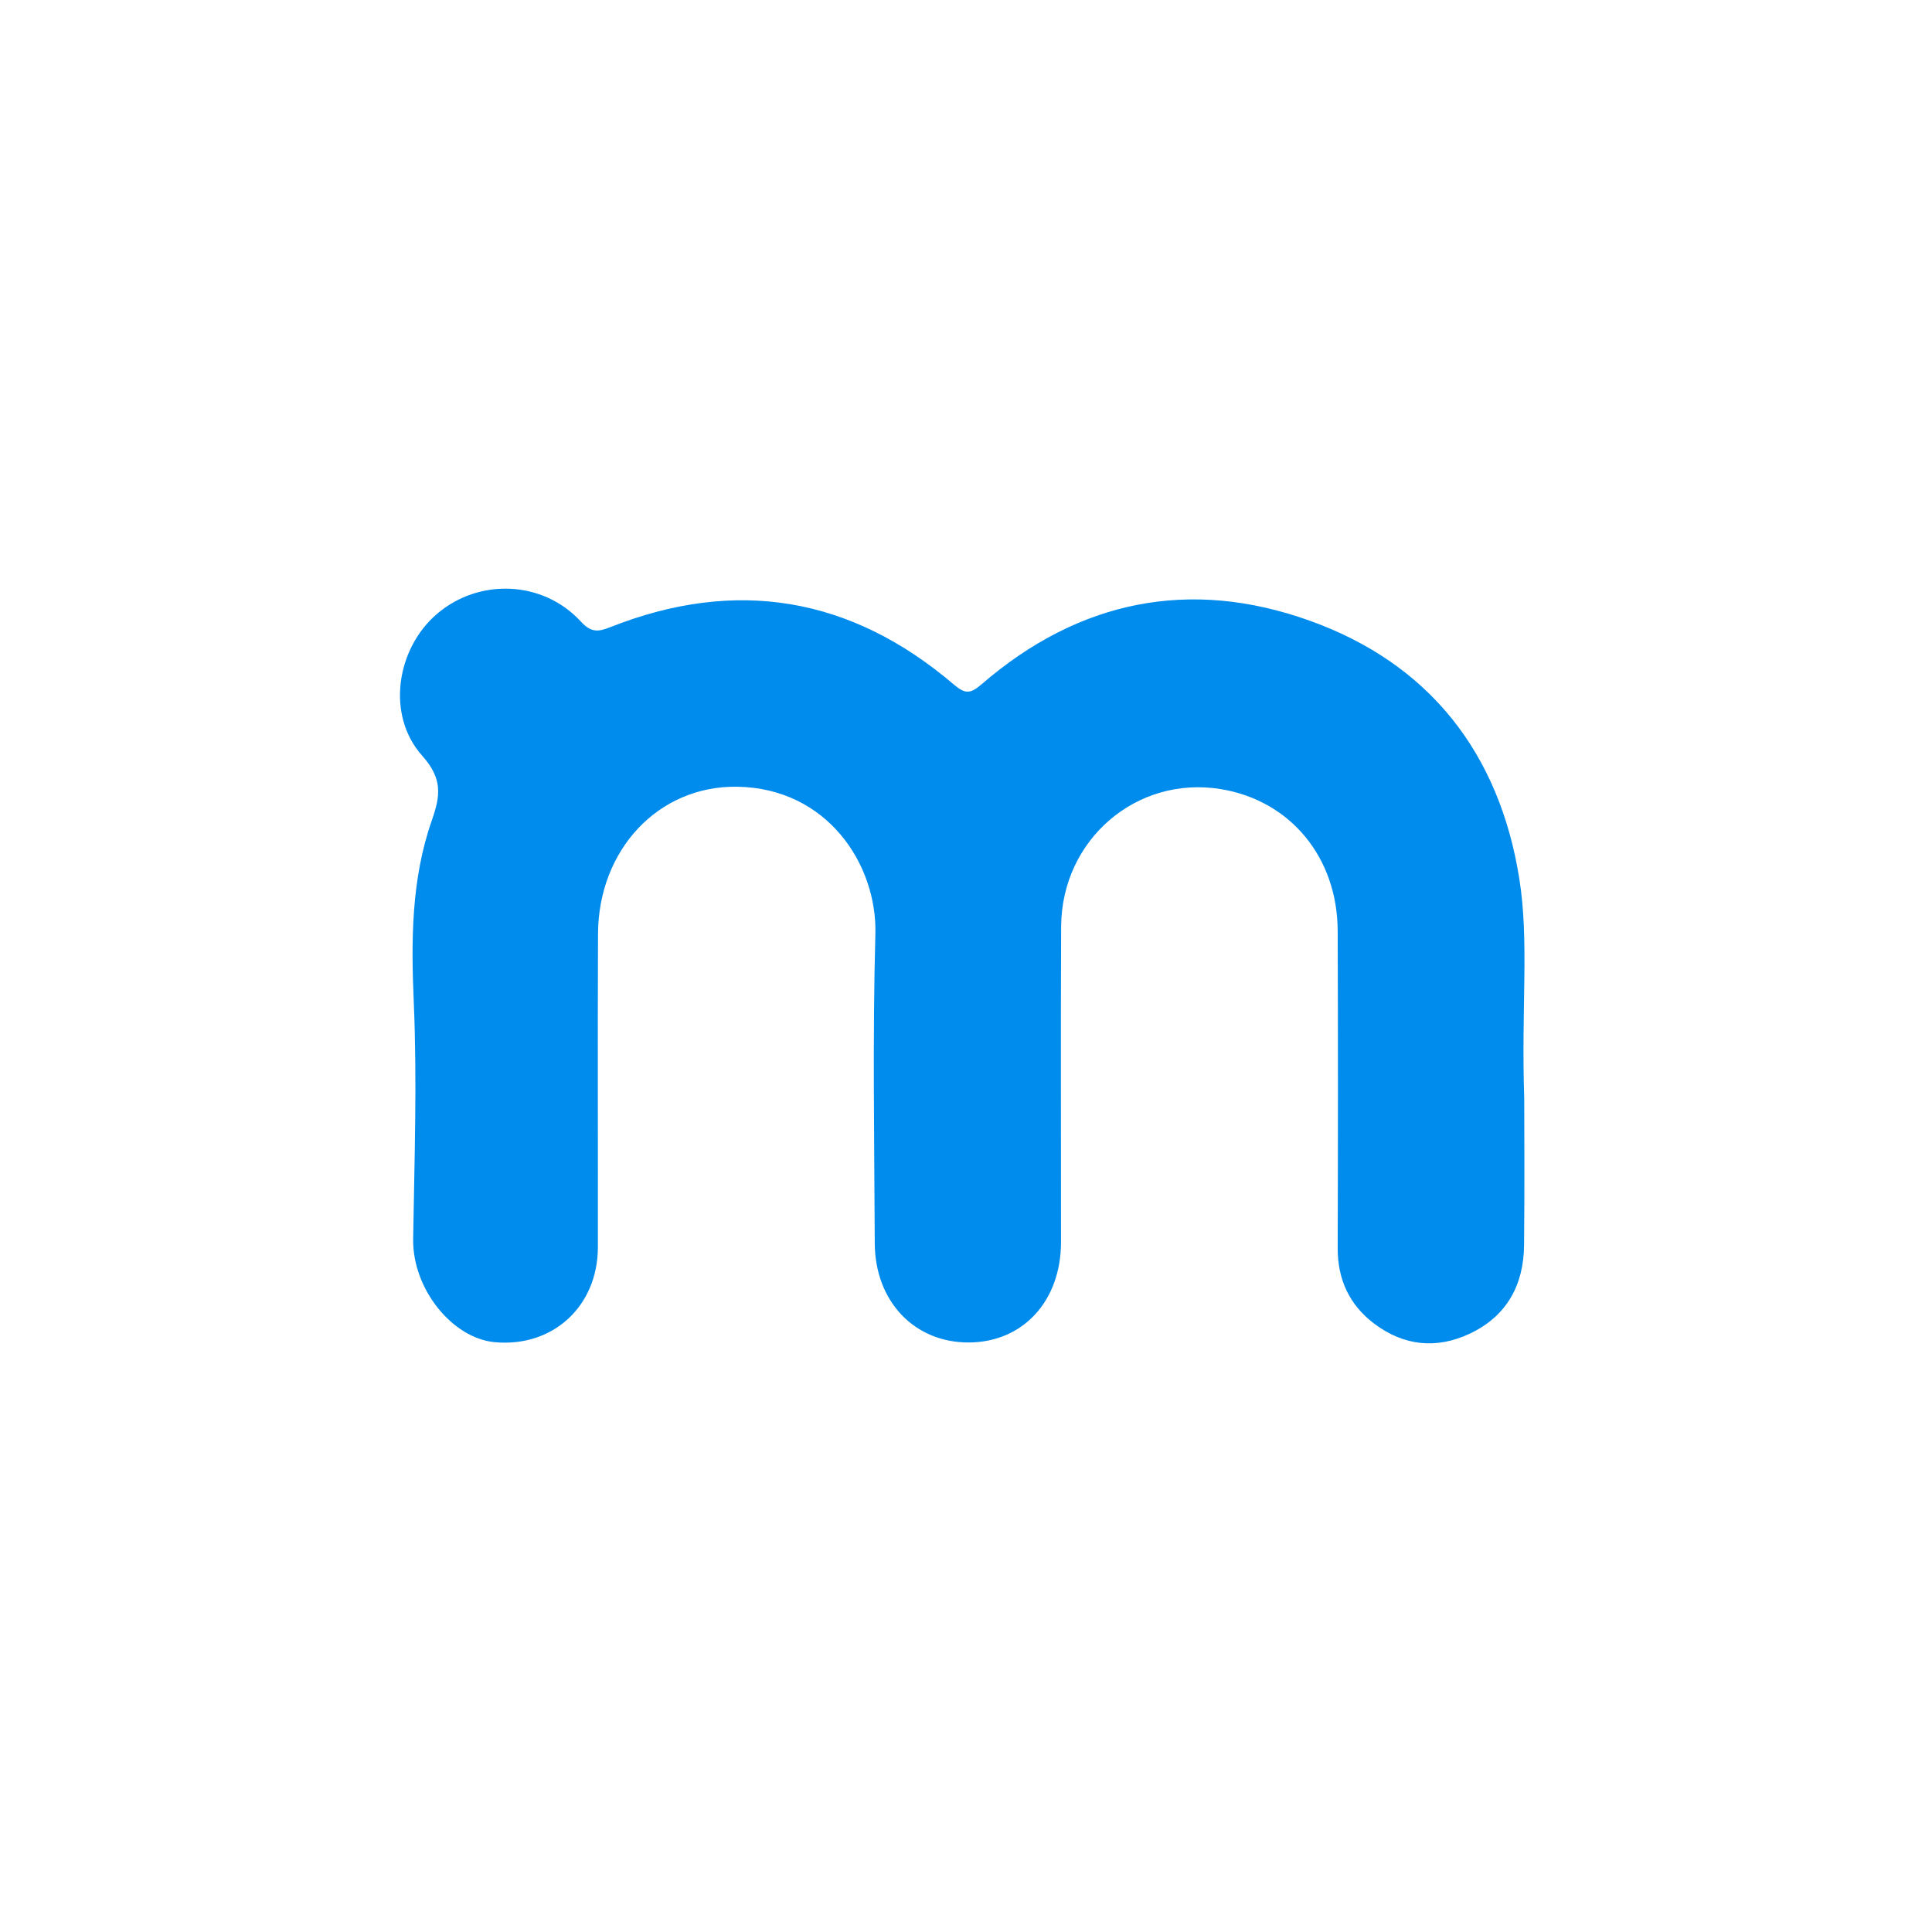 <svg width="256" height="256" viewBox="0 0 256 256" fill="none" xmlns="http://www.w3.org/2000/svg">
<g clip-path="url(#clip0_882_1430)">
<path d="M201.968 145.538C201.968 149.461 202.029 157.245 201.946 165.029C201.891 170.321 199.607 174.436 194.737 176.725C190.317 178.804 185.974 178.331 182.071 175.377C178.815 172.912 177.239 169.551 177.25 165.398C177.294 151.381 177.299 137.364 177.25 123.341C177.217 113.587 170.952 106.062 161.756 104.56C150.61 102.739 140.661 111.249 140.606 122.785C140.54 136.714 140.595 150.638 140.59 164.567C140.59 172.379 135.566 177.852 128.384 177.885C121.186 177.918 115.943 172.461 115.91 164.727C115.855 151.073 115.619 137.413 115.992 123.776C116.245 114.539 109.601 104.422 97.67 104.246C87.227 104.092 79.283 112.614 79.239 123.759C79.184 137.595 79.239 151.43 79.222 165.266C79.211 173.094 73.254 178.556 65.556 177.847C59.962 177.33 54.636 170.816 54.745 164.149C54.91 153.708 55.278 143.261 54.828 132.836C54.471 124.634 54.487 116.514 57.222 108.697C58.364 105.435 58.671 103.19 55.943 100.137C51.155 94.784 52.494 85.972 57.903 81.345C63.481 76.57 71.958 76.906 76.971 82.363C78.349 83.865 79.294 83.727 80.897 83.089C97.555 76.515 112.758 79.079 126.38 90.697C127.879 91.973 128.565 91.968 130.086 90.653C142.929 79.552 157.66 76.548 173.538 82.242C189.4 87.93 198.668 99.79 201.315 116.421C202.638 124.749 201.562 133.254 201.968 145.538Z" fill="#008CEC"/>
</g>
<defs>
<clipPath id="clip0_882_1430">
<rect width="256" height="256" fill="white"/>
</clipPath>
</defs>
</svg>
